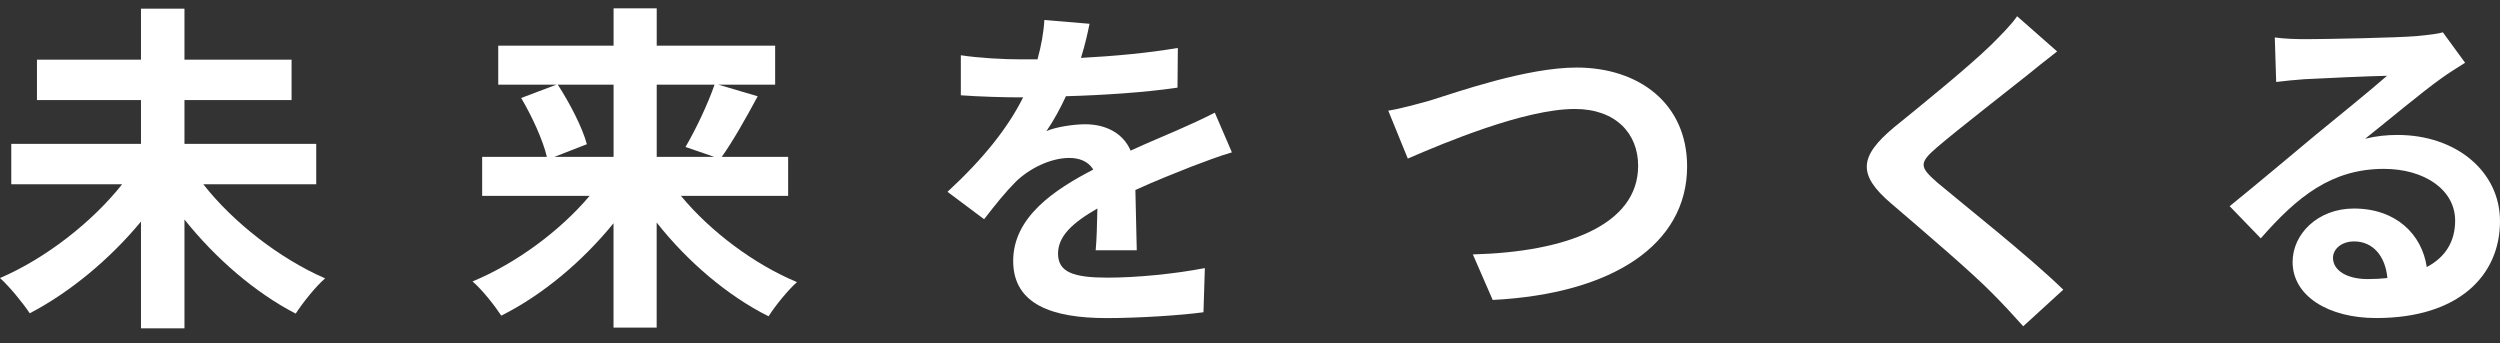<?xml version="1.0" encoding="UTF-8"?><svg id="b" xmlns="http://www.w3.org/2000/svg" width="510" height="70" viewBox="0 0 510 70"><rect x="0" y="0" width="510" height="70" fill="#333333" stroke="none"/><g id="c"><g><rect width="510" height="70" style="fill:#fff; opacity:0;"/><path d="m64.51,37.59v-8.24h-26.88v-8.94h21.85v-8.24h-21.85V1.77h-8.87v10.4H7.54v8.24h21.22v8.94H2.3v8.24h22.62c-6.14,7.75-15.64,15.15-24.92,19.13,1.95,1.75,4.68,5.1,6.07,7.19,8.17-4.26,16.34-11.03,22.69-18.71v21.78h8.87v-22.2c6.35,7.96,14.45,14.94,22.69,19.2,1.4-2.16,4.05-5.52,6-7.19-9.29-4.05-18.78-11.45-24.85-19.2h23.04Z" style="fill:#fff;"/><path d="m125.17,17.27v14.73h-12.08l6.63-2.58c-.91-3.42-3.49-8.38-5.93-12.15h11.38Zm20.6,0c-1.4,4.05-3.91,9.29-5.93,12.71l5.86,2.02h-11.73v-14.73h11.8Zm15.01,22.69v-7.96h-13.54c2.23-3.14,4.89-7.82,7.33-12.36l-8.03-2.37h11.59v-7.96h-24.16V1.7h-8.8v7.61h-23.53v7.96h11.87l-7.19,2.72c2.23,3.77,4.47,8.66,5.24,12.01h-13.2v7.96h21.92c-6.07,7.19-15.08,13.82-23.88,17.45,1.96,1.68,4.54,4.96,5.86,6.98,8.38-4.19,16.55-11.03,22.9-18.85v21.29h8.8v-21.43c6.28,7.96,14.45,14.94,22.83,19.13,1.26-2.02,3.91-5.31,5.79-6.98-8.73-3.63-17.66-10.33-23.67-17.59h21.85Z" style="fill:#fff;"/><path d="m222.27,4.85l-9.22-.77c-.14,2.51-.63,5.24-1.4,8.03h-3.35c-3.56,0-8.73-.28-12.29-.84v8.17c3.84.28,8.94.42,11.8.42h.91c-3.14,6.28-8.1,12.5-15.43,19.27l7.47,5.59c2.37-3.07,4.4-5.59,6.49-7.68,2.65-2.58,6.98-4.82,10.89-4.82,1.95,0,3.84.63,4.89,2.37-7.96,4.12-16.34,9.7-16.34,18.64s8.1,11.66,19.06,11.66c6.56,0,15.15-.56,19.76-1.19l.28-9.01c-6.14,1.19-13.89,1.95-19.83,1.95-6.84,0-10.12-1.05-10.12-4.89,0-3.49,2.79-6.21,8.03-9.22-.07,3.07-.14,6.42-.35,8.52h8.38c-.07-3.21-.21-8.38-.28-12.29,4.26-1.96,8.24-3.49,11.38-4.75,2.37-.91,6.07-2.3,8.31-2.93l-3.49-8.1c-2.58,1.33-5.03,2.44-7.75,3.63-2.86,1.26-5.79,2.44-9.42,4.12-1.54-3.56-5.03-5.38-9.29-5.38-2.3,0-6.07.56-7.89,1.4,1.4-2.02,2.79-4.54,3.98-7.12,7.54-.21,16.13-.77,22.76-1.75l.07-8.1c-6.14,1.05-13.13,1.68-19.76,2.03.91-2.93,1.4-5.24,1.75-6.98Z" style="fill:#fff;"/><path d="m283.21,22.58l3.98,9.77c7.26-3.14,23.81-10.12,34.07-10.12,8.38,0,12.92,5.03,12.92,11.59,0,12.15-14.8,17.59-33.72,18.08l4.05,9.29c24.58-1.26,39.66-11.38,39.66-27.23,0-12.92-9.91-20.18-22.55-20.18-10.19,0-24.44,5.03-29.81,6.7-2.51.7-6,1.68-8.59,2.09Z" style="fill:#fff;"/><path d="m419.66,10.5l-8.17-7.19c-1.12,1.68-3.35,3.91-5.38,5.93-4.68,4.54-14.24,12.29-19.76,16.76-6.98,5.86-7.54,9.56-.56,15.5,6.35,5.45,16.62,14.17,20.88,18.57,2.09,2.09,4.12,4.33,6.07,6.49l8.17-7.47c-7.12-6.91-20.39-17.38-25.62-21.78-3.77-3.28-3.84-4.05-.14-7.26,4.68-3.98,13.89-11.1,18.43-14.73,1.61-1.33,3.91-3.14,6.07-4.82Z" style="fill:#fff;"/><path d="m475.93,52.6c0-1.75,1.68-3.35,4.33-3.35,3.77,0,6.35,2.93,6.77,7.47-1.26.14-2.58.21-4.05.21-4.19,0-7.05-1.75-7.05-4.33Zm-11.87-44.96l.28,9.08c1.61-.21,3.84-.42,5.72-.56,3.7-.21,13.34-.63,16.9-.7-3.42,3-10.68,8.87-14.59,12.08-4.12,3.42-12.57,10.54-17.52,14.52l6.35,6.56c7.47-8.52,14.45-14.17,25.13-14.17,8.24,0,14.52,4.26,14.52,10.54,0,4.26-1.96,7.47-5.79,9.49-.98-6.63-6.21-11.94-14.87-11.94-7.4,0-12.5,5.24-12.5,10.89,0,6.98,7.33,11.45,17.04,11.45,16.9,0,25.27-8.73,25.27-19.76,0-10.19-9.01-17.59-20.88-17.59-2.23,0-4.33.21-6.63.77,4.4-3.49,11.73-9.63,15.5-12.29,1.61-1.19,3.28-2.16,4.89-3.21l-4.54-6.21c-.84.28-2.44.49-5.31.77-3.98.35-18.92.63-22.62.63-1.95,0-4.4-.07-6.35-.35Z" style="fill:#fff;"/></g></g></svg>